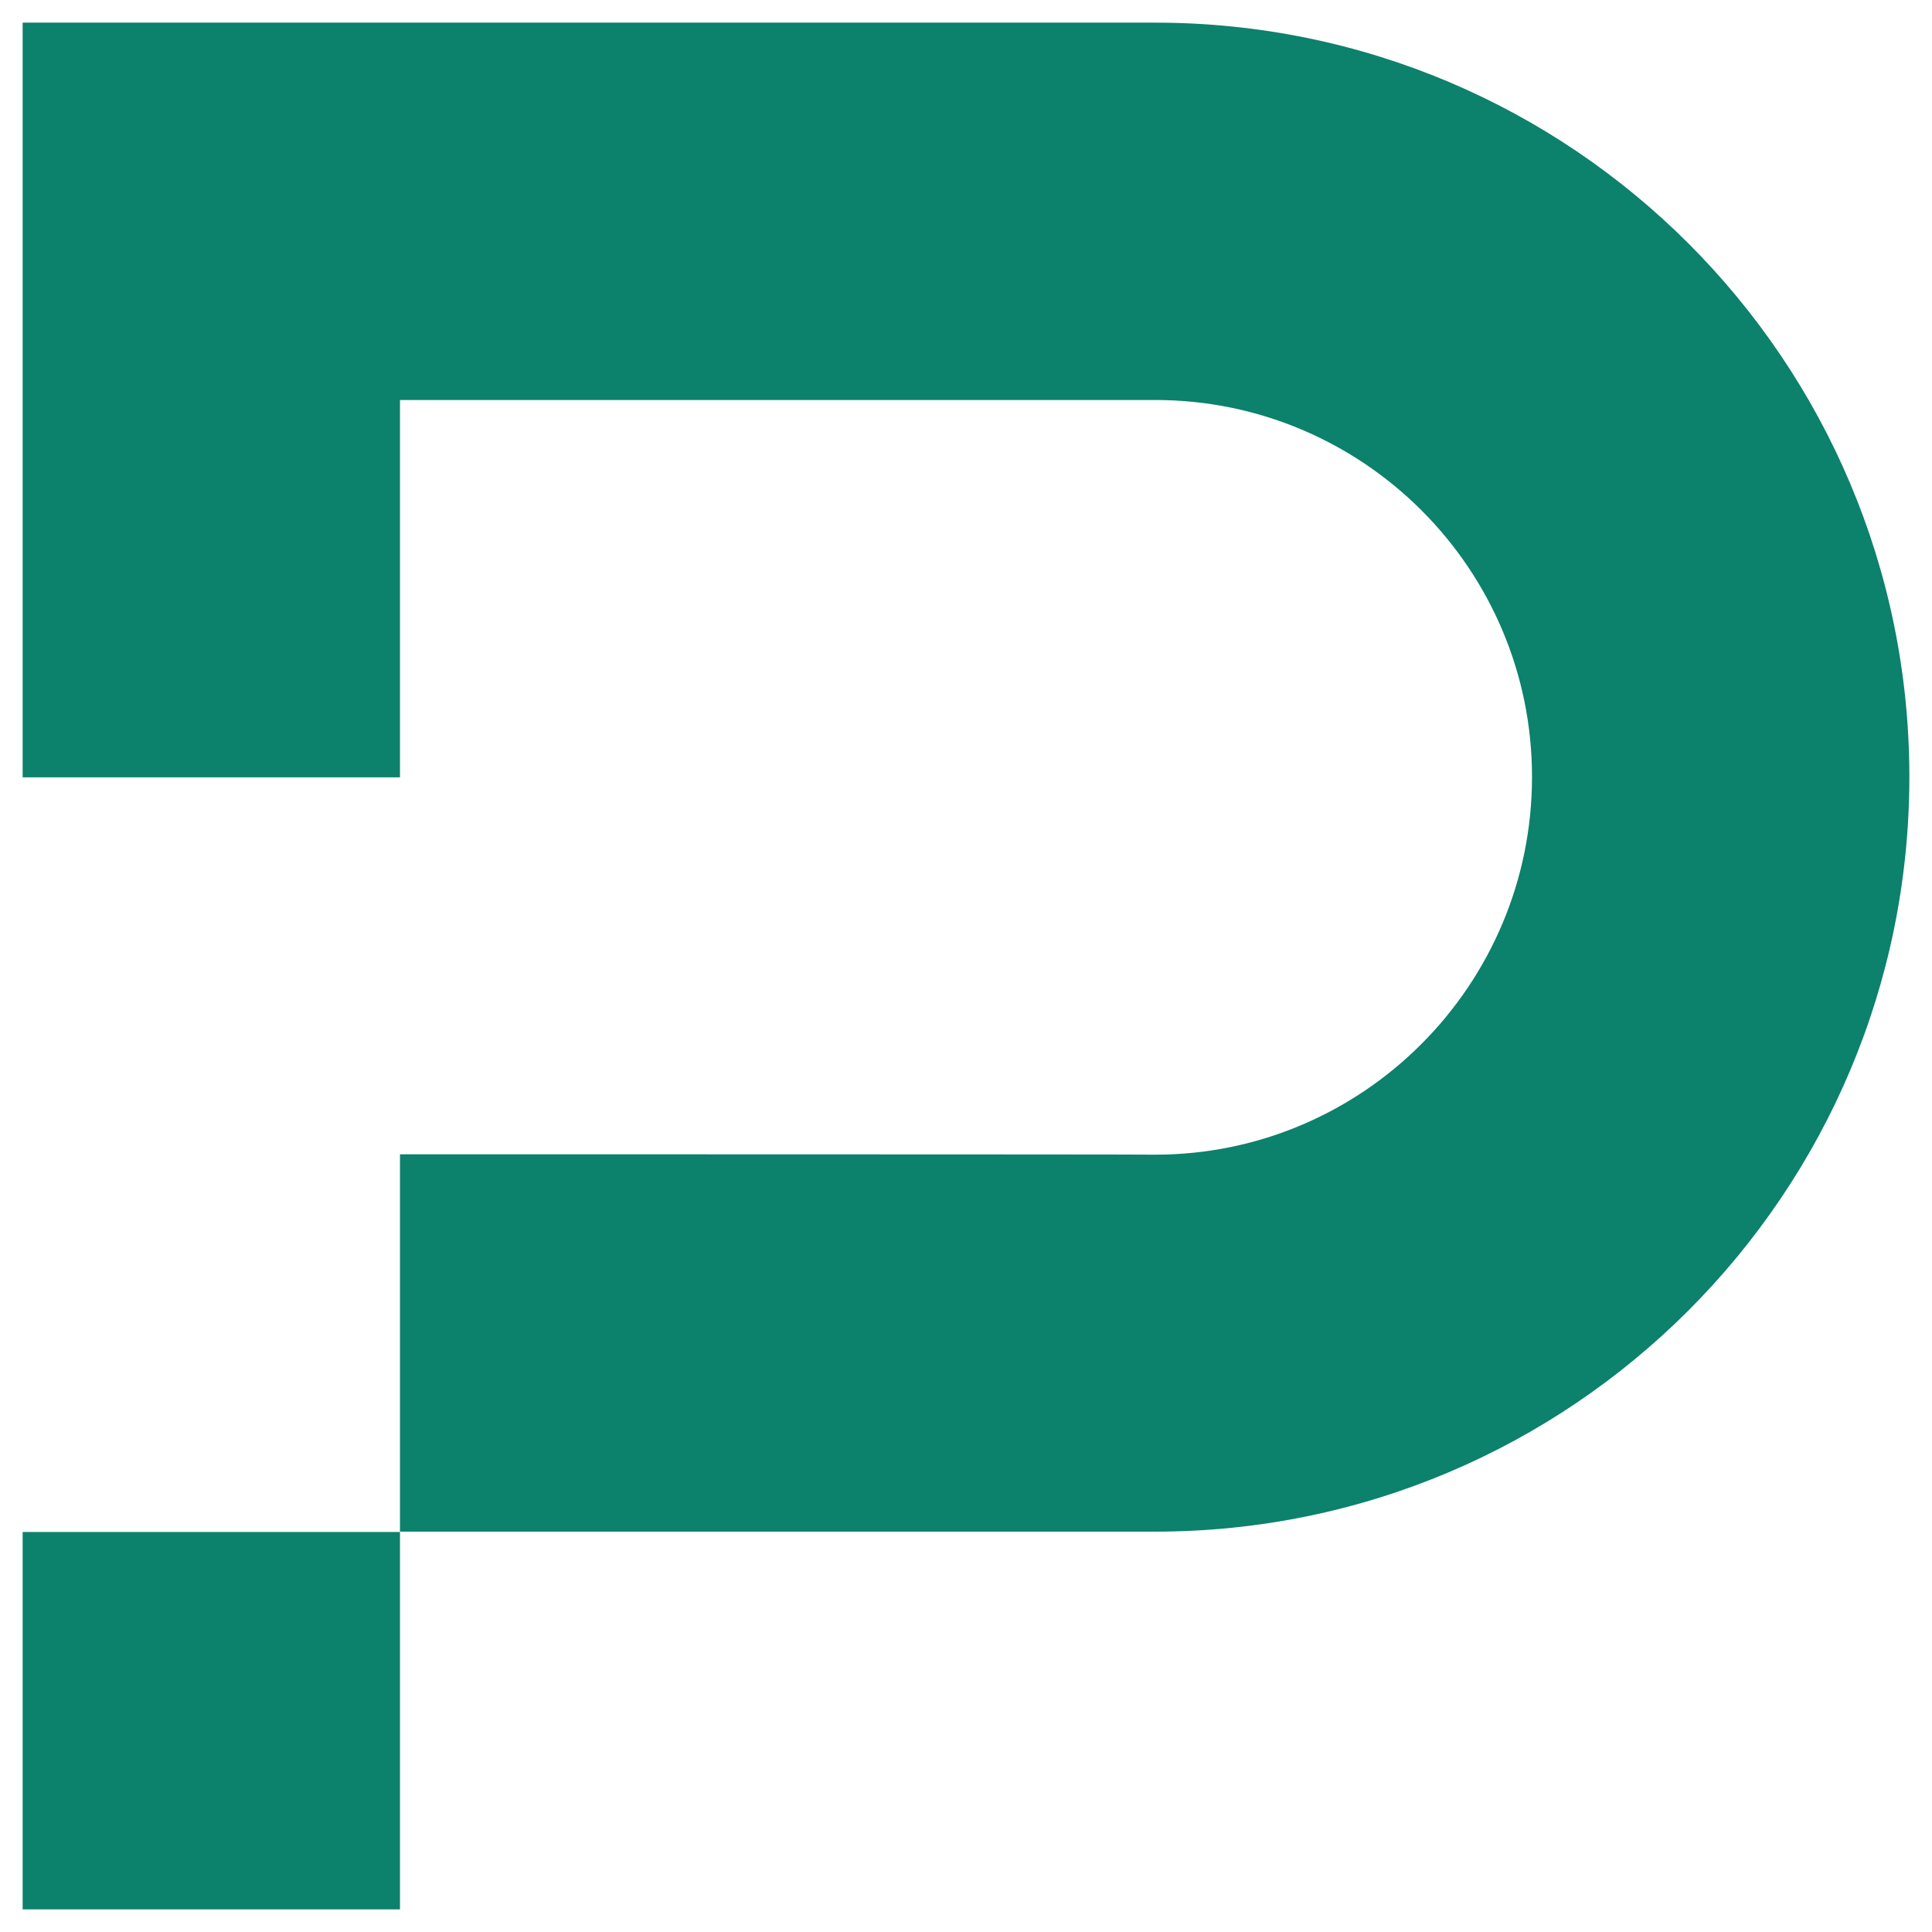 <?xml version="1.0" encoding="UTF-8"?>
<svg id="Layer_1" xmlns="http://www.w3.org/2000/svg" xmlns:xlink="http://www.w3.org/1999/xlink" version="1.1" viewBox="0 0 512 512">
  <!-- Generator: Adobe Illustrator 29.7.1, SVG Export Plug-In . SVG Version: 2.1.1 Build 8)  -->
  <defs>
    <style>
      .st0 {
        fill: none;
      }

      .st1 {
        clip-path: url(#clippath);
      }

      .st2 {
        fill: #0c816c;
      }
    </style>
    <clipPath id="clippath">
      <rect class="st0" x="6" y="6" width="500" height="500"/>
    </clipPath>
  </defs>
  <g class="st1">
    <g>
      <path class="st2" d="M106,406H6v100h100v-100Z"/>
      <path class="st2" d="M306.1,6c-.4,0-300.1,0-300.1,0v200h100v-100h200.1c55.2,0,99.9,44.8,99.9,99.9s-44.7,100.1-99.9,100.1h-.1c0-.1-200-.1-200-.1v100h200.1c110.4,0,199.9-89.6,199.9-200S416.6,6,306.1,6Z"/>
    </g>
  </g>
</svg>